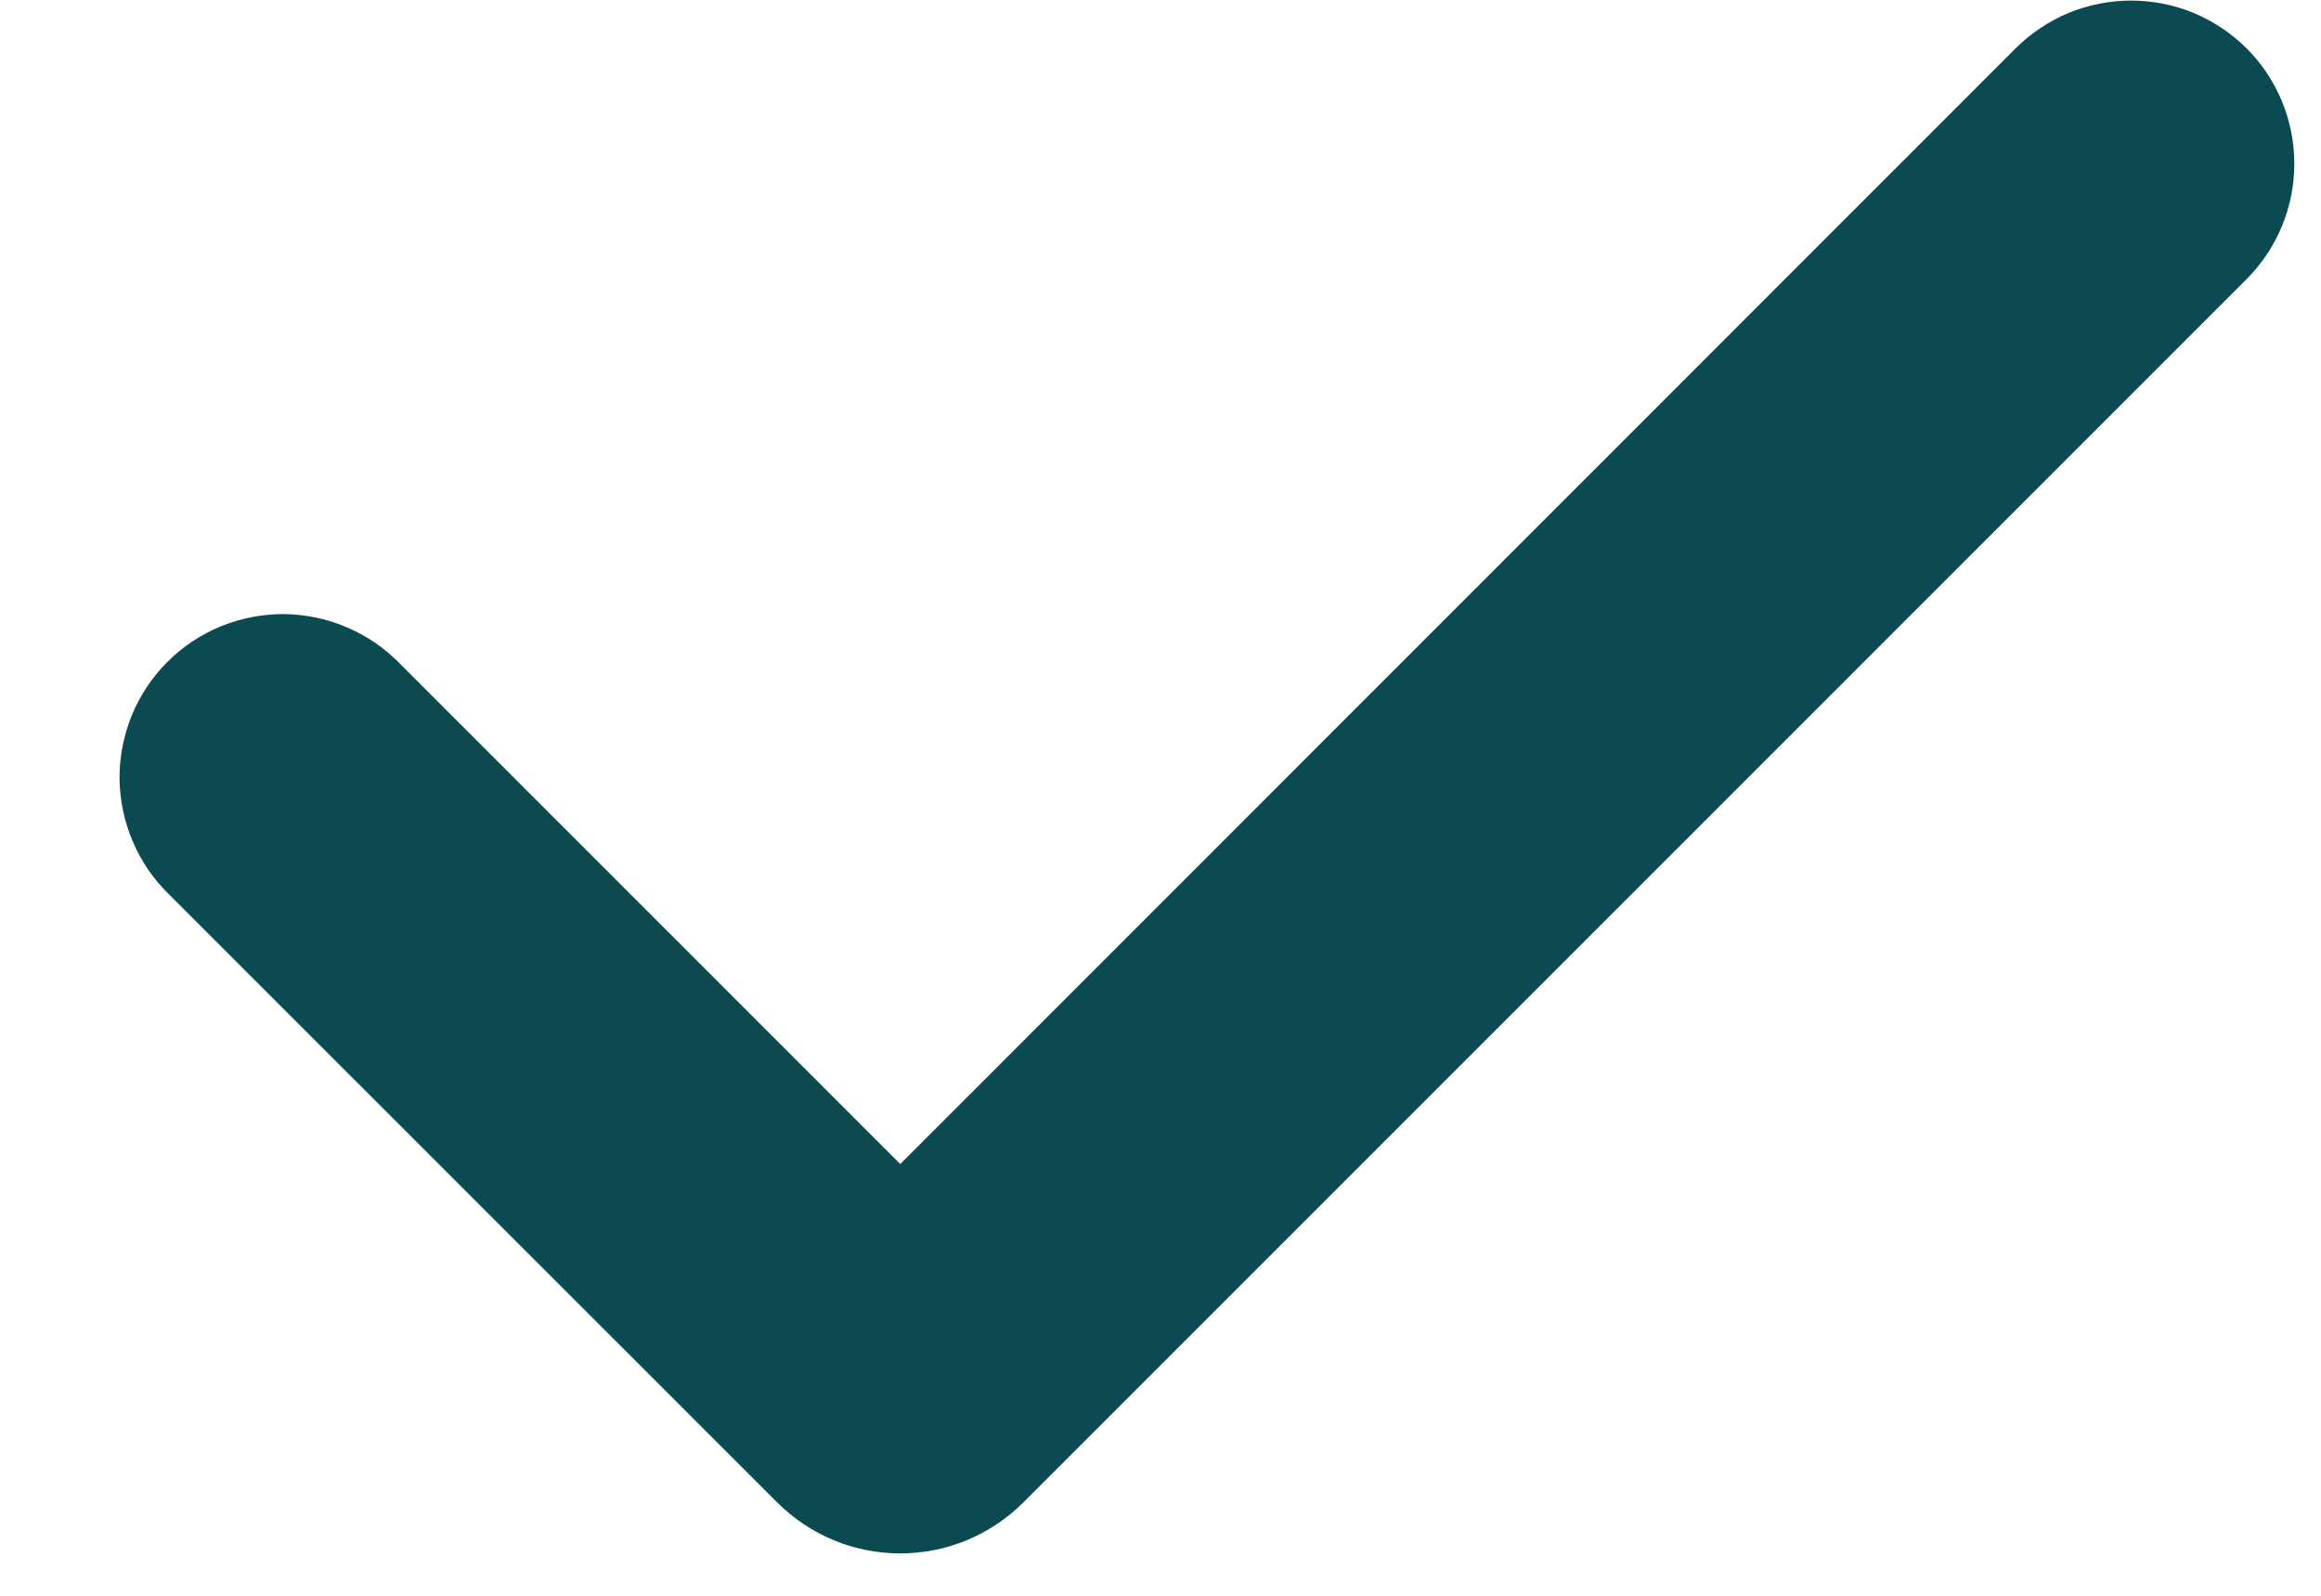 <svg width="16" height="11" viewBox="0 0 16 11" fill="none" xmlns="http://www.w3.org/2000/svg">
<path fill-rule="evenodd" clip-rule="evenodd" d="M15.487 0.333C15.698 0.544 15.816 0.83 15.816 1.129C15.816 1.427 15.698 1.713 15.487 1.924L7.055 10.356C6.943 10.468 6.811 10.556 6.665 10.617C6.52 10.677 6.363 10.708 6.206 10.708C6.048 10.708 5.892 10.677 5.747 10.617C5.601 10.556 5.469 10.468 5.357 10.356L1.168 6.168C1.06 6.064 0.975 5.94 0.916 5.802C0.857 5.665 0.826 5.518 0.824 5.368C0.823 5.219 0.852 5.071 0.908 4.932C0.965 4.794 1.048 4.668 1.154 4.563C1.259 4.457 1.385 4.374 1.523 4.317C1.662 4.261 1.81 4.232 1.959 4.233C2.108 4.235 2.256 4.266 2.393 4.325C2.531 4.384 2.655 4.469 2.759 4.577L6.206 8.024L13.895 0.333C14 0.229 14.124 0.146 14.26 0.089C14.397 0.033 14.543 0.004 14.691 0.004C14.839 0.004 14.985 0.033 15.122 0.089C15.258 0.146 15.382 0.229 15.487 0.333Z" fill="#0C4A51"/>
</svg>
